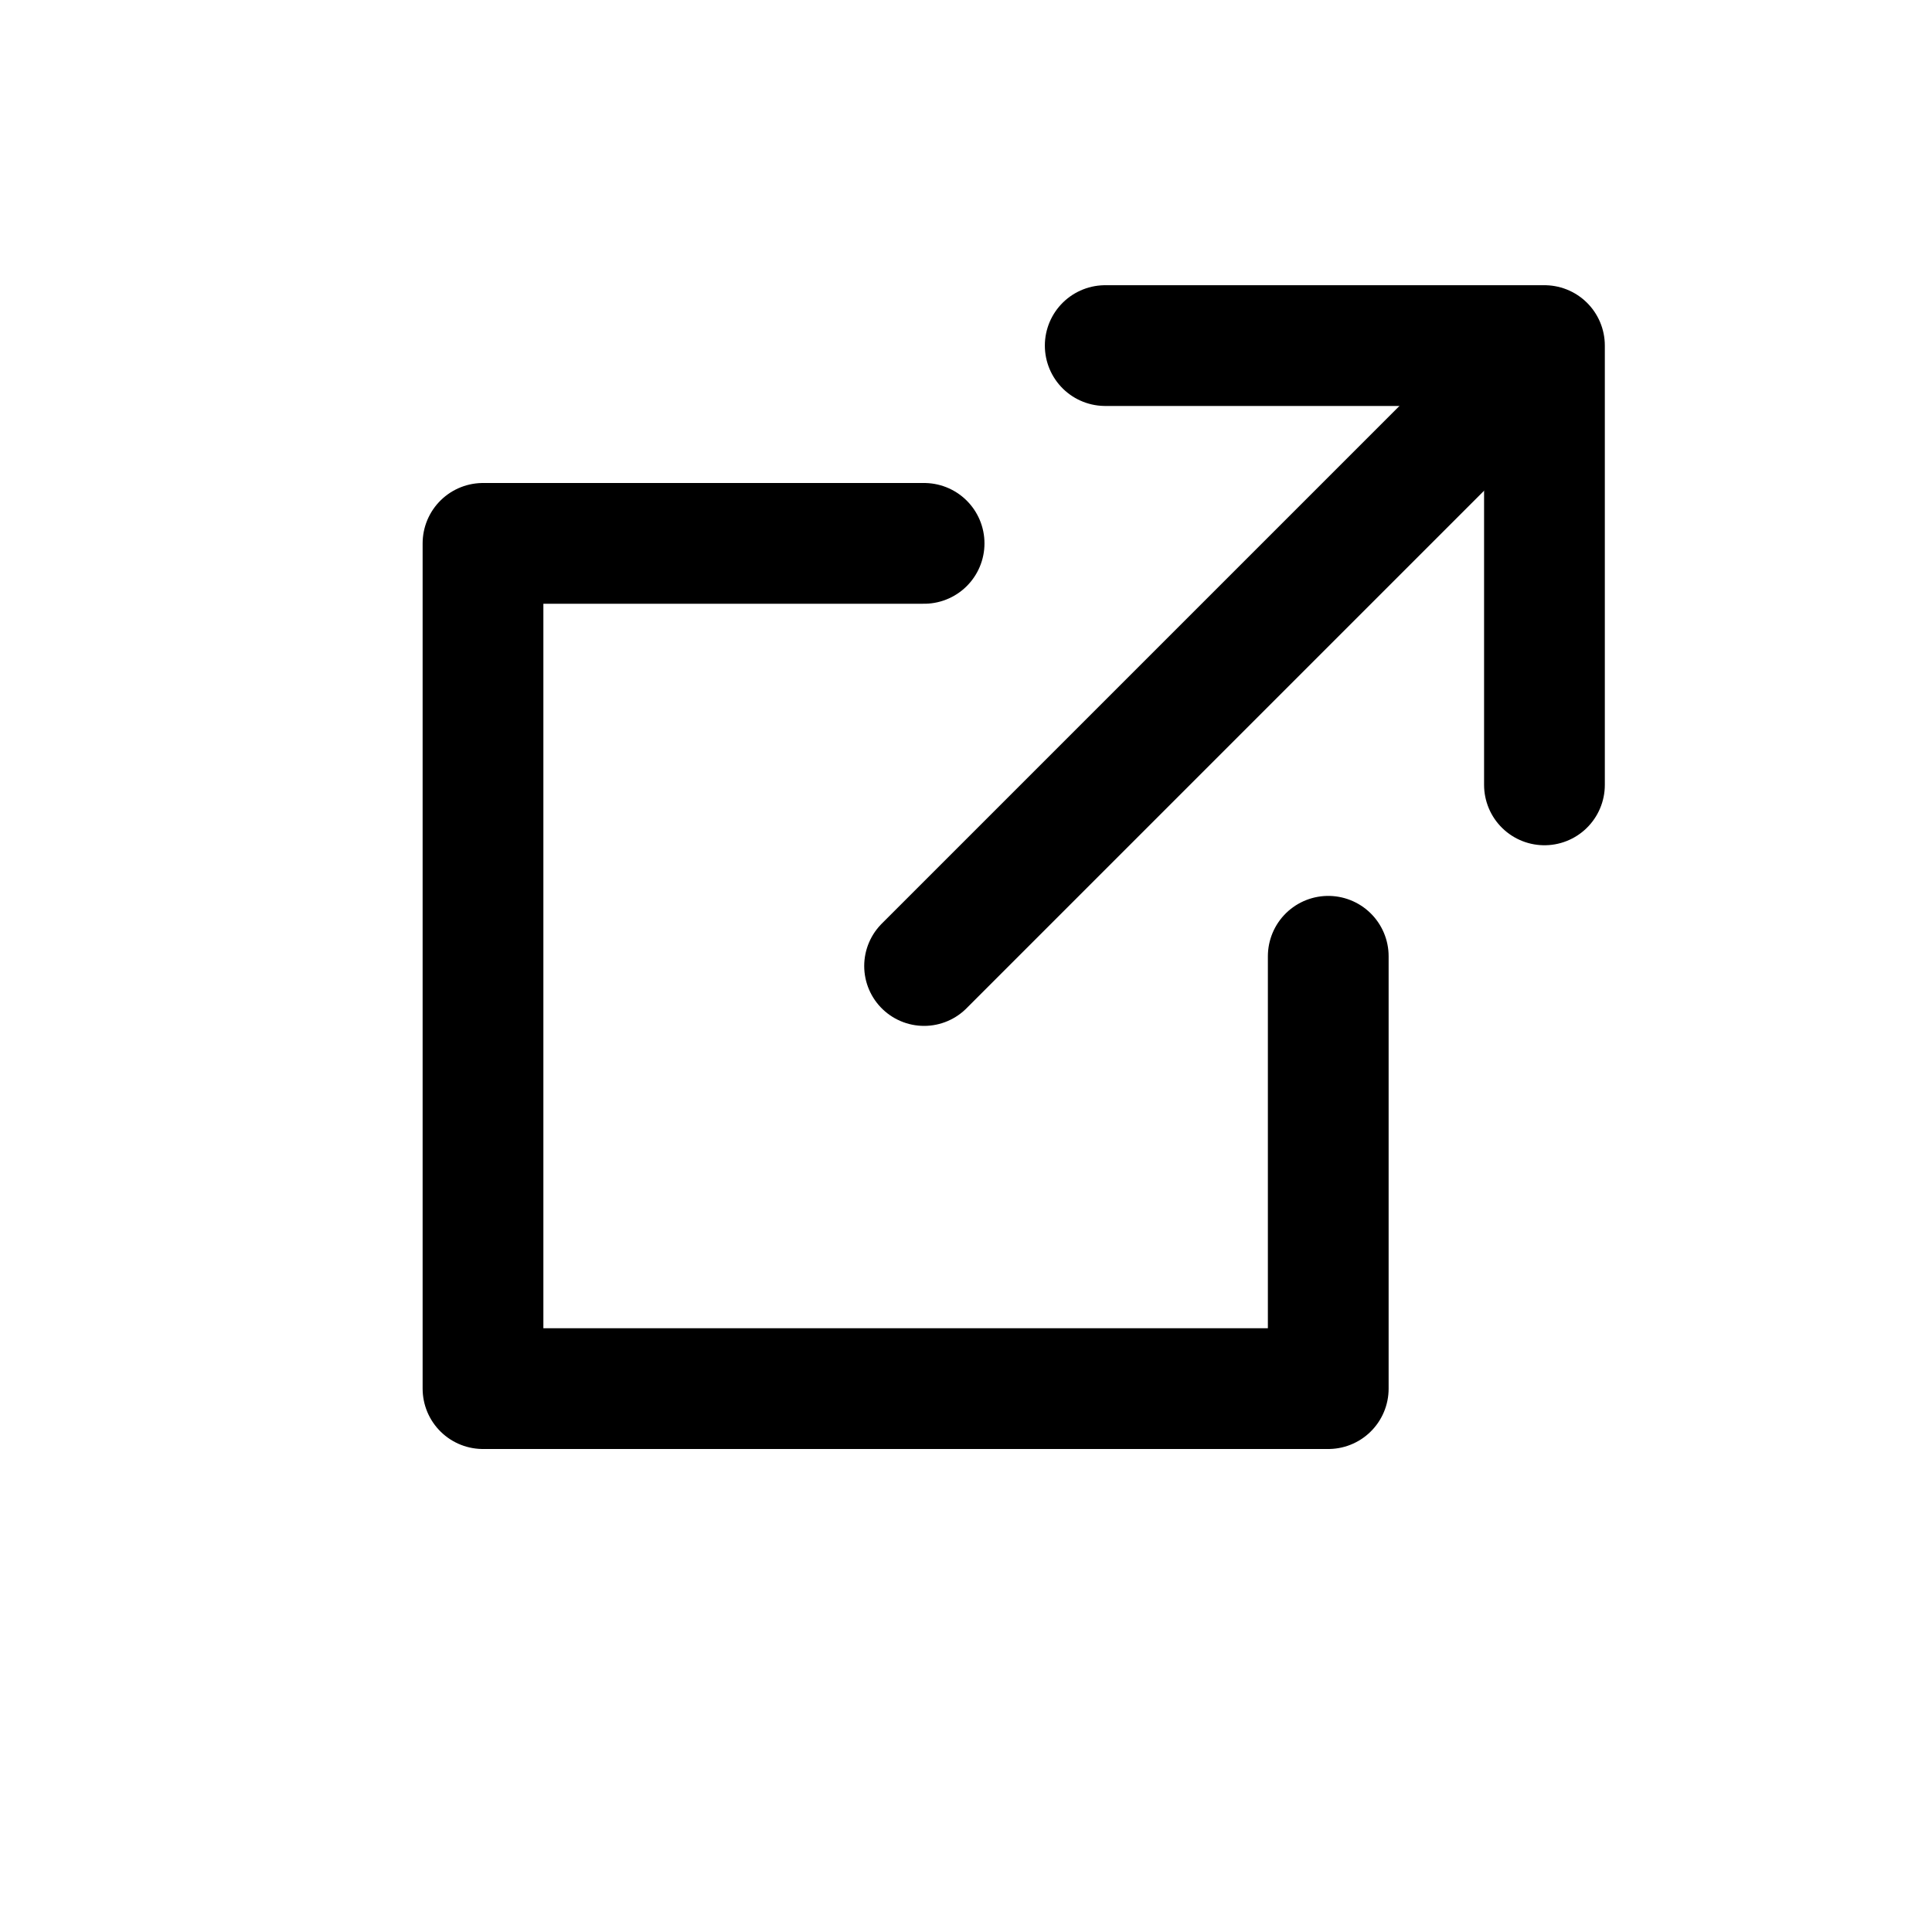 <svg width="32" height="32" viewBox="0 0 32 32" fill="none" xmlns="http://www.w3.org/2000/svg">
<g clip-path="url(#clip0_3435_2)">
<path d="M22 15.839V23H8V9H15.306" stroke="black" stroke-width="2" stroke-miterlimit="1" stroke-linecap="round" stroke-linejoin="round"/>
<path d="M15.306 16L25.306 6" stroke="black" stroke-width="1.984" stroke-miterlimit="1.5" stroke-linecap="round" stroke-linejoin="round"/>
<path d="M18.306 5.724H25.581V13" stroke="black" stroke-width="2" stroke-miterlimit="1.5" stroke-linecap="round" stroke-linejoin="round"/>
</g>
<defs>
<clipPath id="clip0_3435_2">
<rect width="32" height="32" fill="white"/>
</clipPath>
</defs>
</svg>
